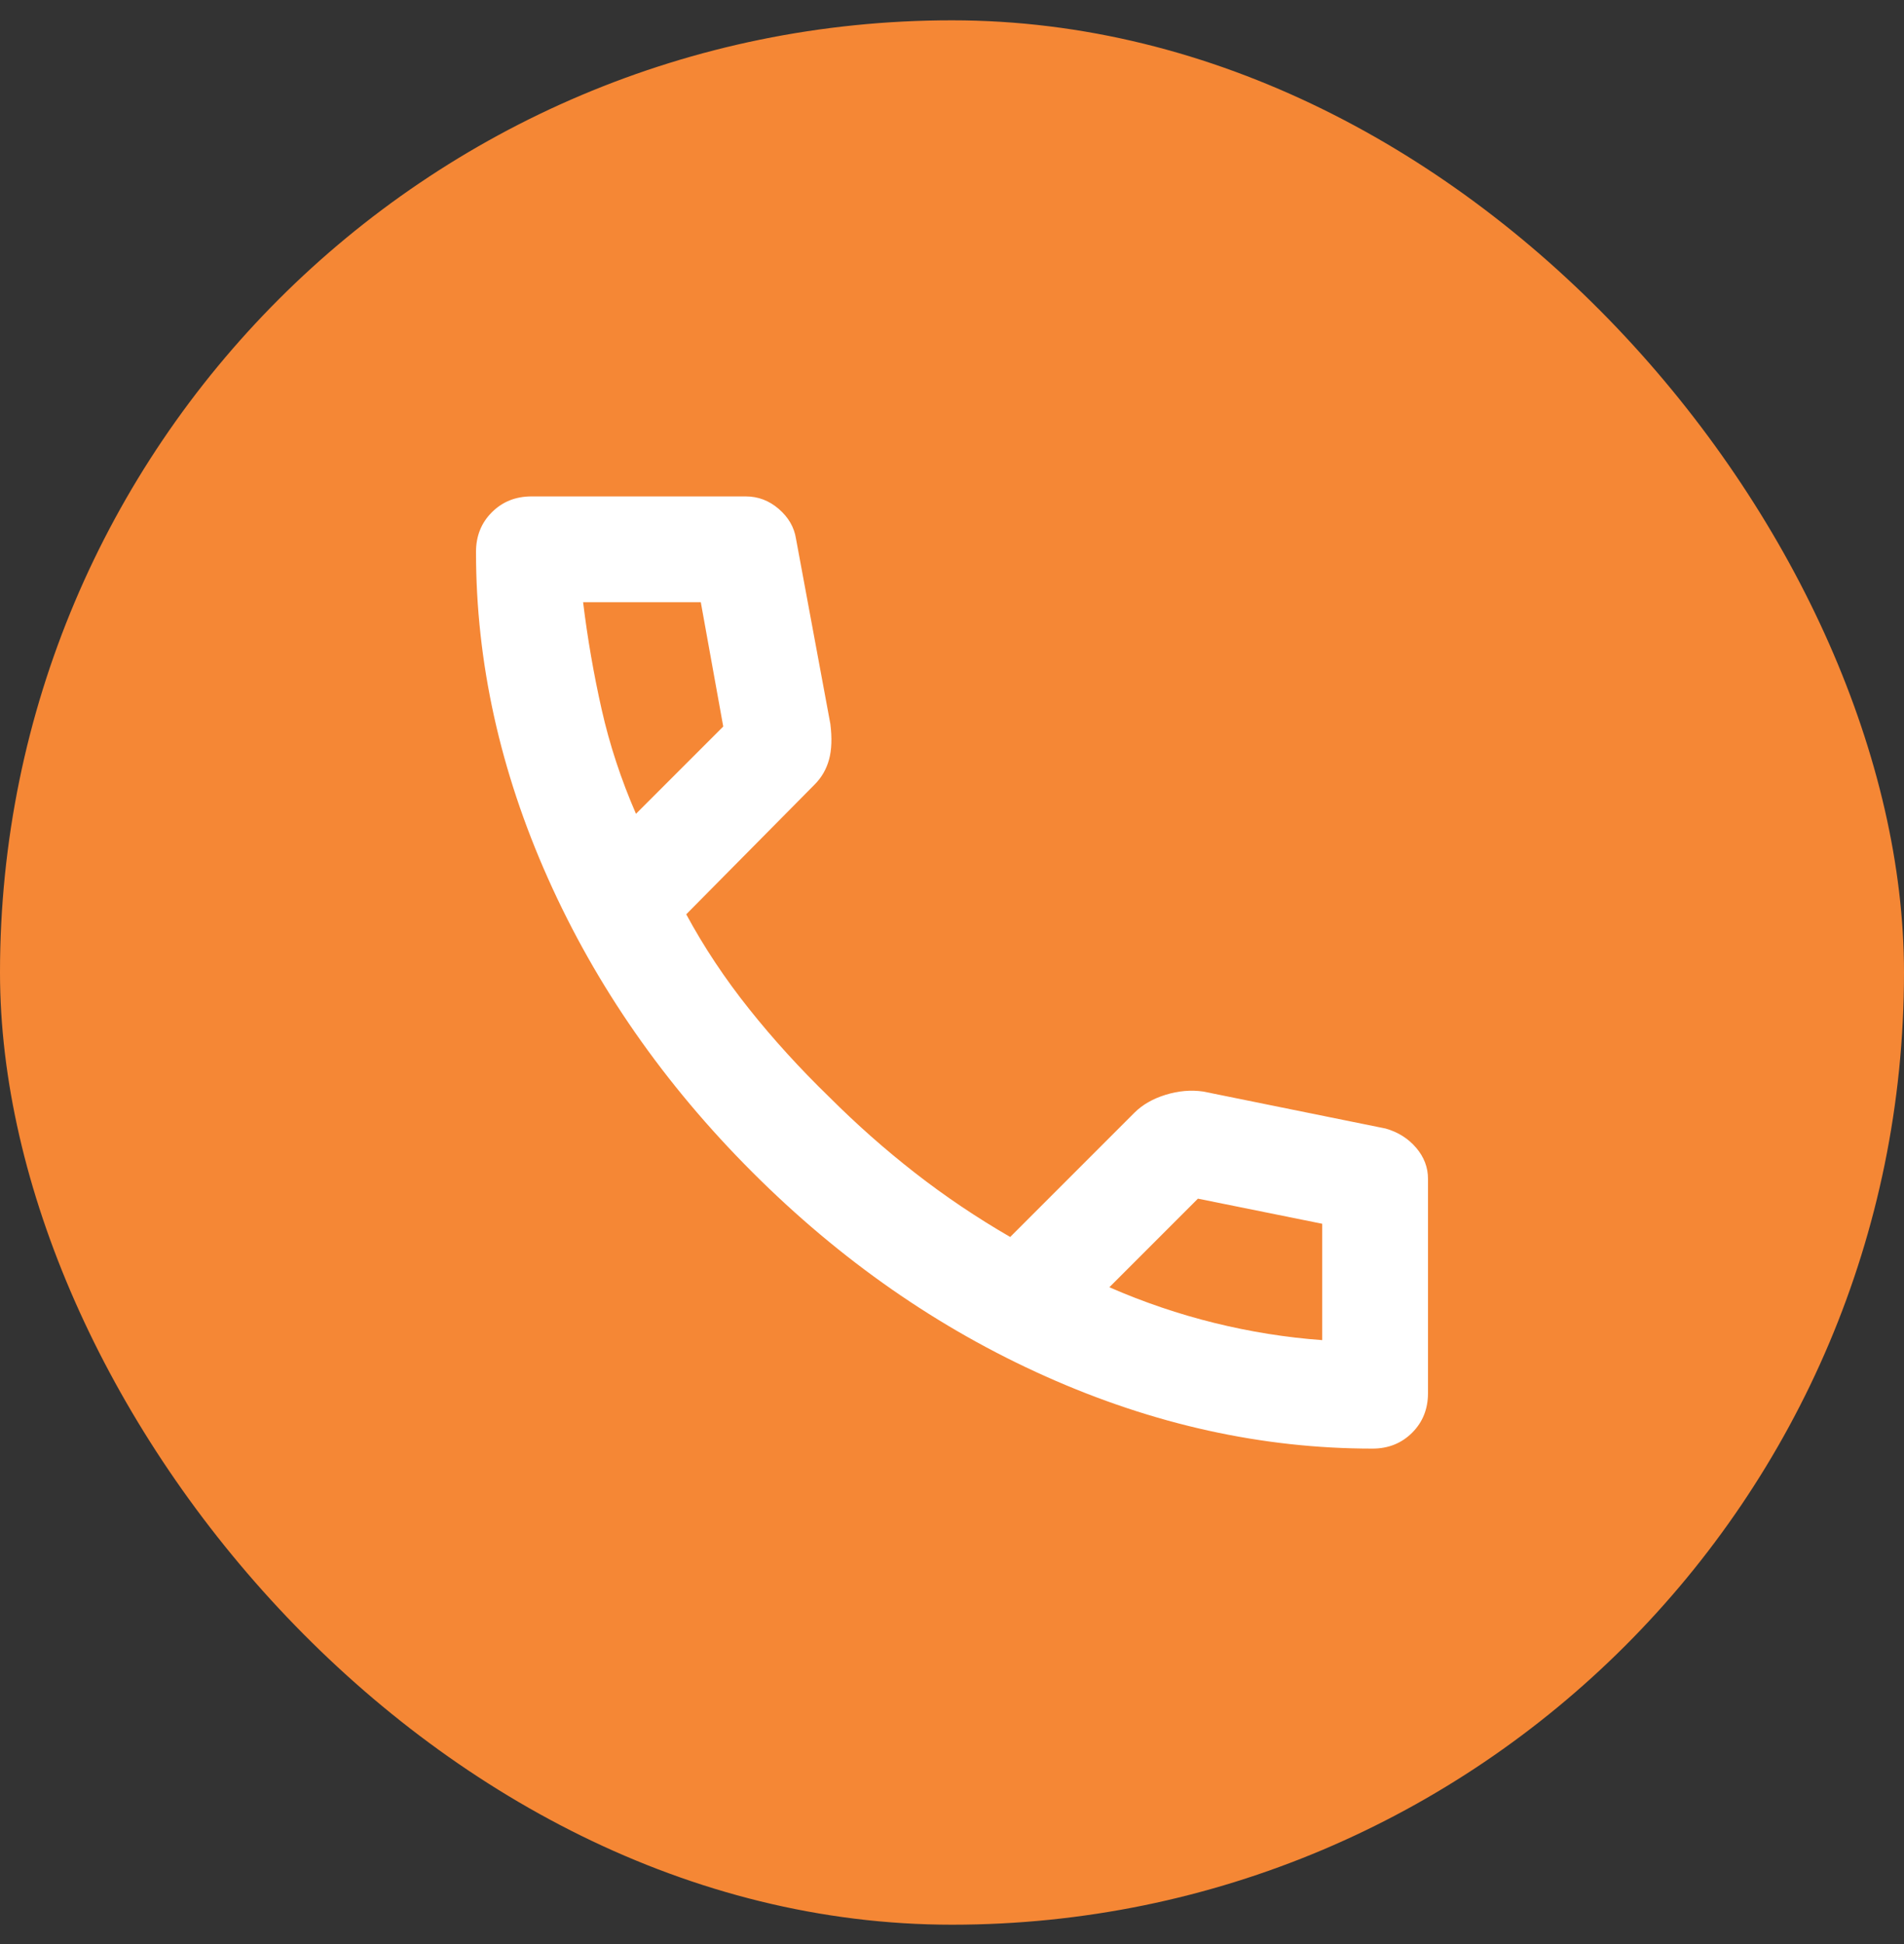 <svg width="48" height="49" viewBox="0 0 48 49" fill="none" xmlns="http://www.w3.org/2000/svg">
<rect x="0" y="0" width="48" height="49" fill="#333333" stroke="none"/>
<rect y="0.512" width="48" height="48" rx="24" fill="#F58735"/>
<path d="M34.6 36.512C31.822 36.512 29.078 35.906 26.367 34.695C23.656 33.484 21.189 31.767 18.967 29.545C16.744 27.323 15.028 24.856 13.817 22.145C12.606 19.434 12 16.689 12 13.912C12 13.512 12.133 13.178 12.4 12.912C12.667 12.645 13 12.512 13.4 12.512H18.8C19.111 12.512 19.389 12.617 19.633 12.828C19.878 13.04 20.022 13.29 20.067 13.578L20.933 18.245C20.978 18.601 20.967 18.901 20.9 19.145C20.833 19.39 20.711 19.601 20.533 19.778L17.3 23.045C17.744 23.867 18.272 24.662 18.883 25.428C19.494 26.195 20.167 26.934 20.9 27.645C21.589 28.334 22.311 28.973 23.067 29.562C23.822 30.151 24.622 30.689 25.467 31.178L28.6 28.045C28.8 27.845 29.061 27.695 29.383 27.595C29.706 27.495 30.022 27.467 30.333 27.512L34.933 28.445C35.244 28.534 35.5 28.695 35.7 28.928C35.9 29.162 36 29.423 36 29.712V35.112C36 35.512 35.867 35.845 35.6 36.112C35.333 36.378 35 36.512 34.6 36.512ZM16.033 20.512L18.233 18.312L17.667 15.178H14.7C14.811 16.09 14.967 16.989 15.167 17.878C15.367 18.767 15.656 19.645 16.033 20.512ZM27.967 32.445C28.833 32.823 29.717 33.123 30.617 33.345C31.517 33.567 32.422 33.712 33.333 33.778V30.845L30.2 30.212L27.967 32.445Z" fill="white"/>
</svg>
